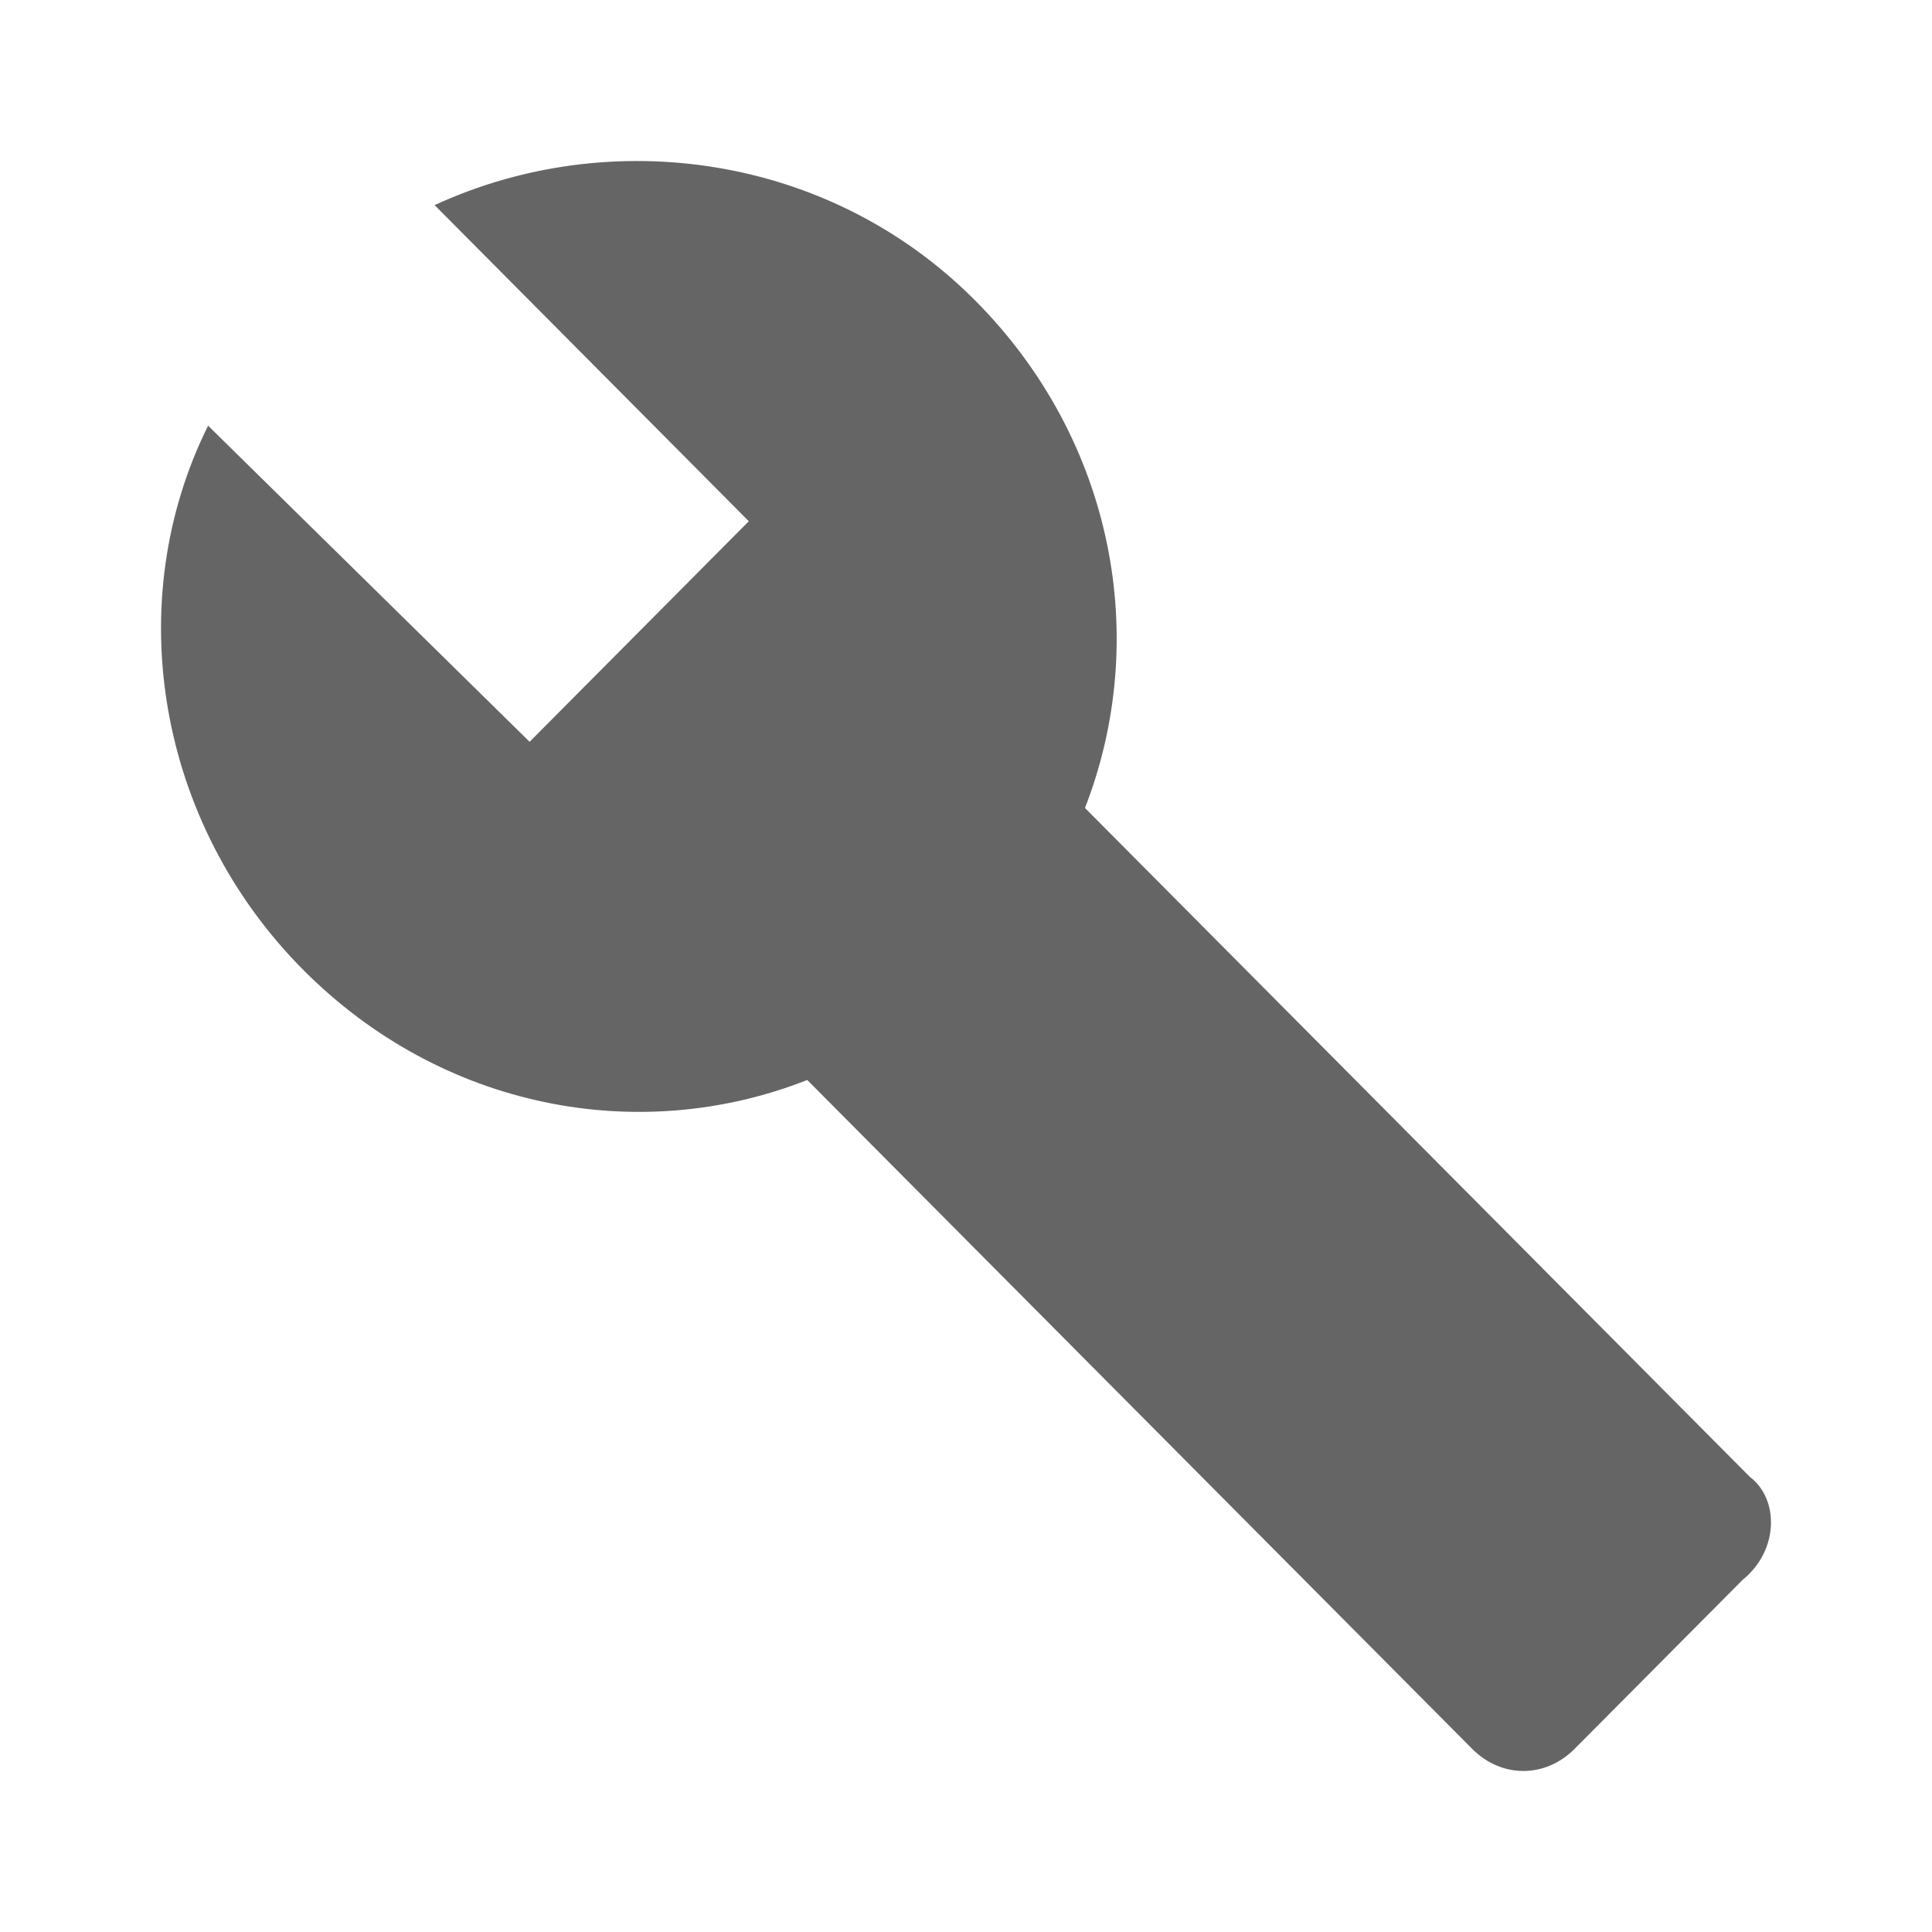 <?xml version="1.0" encoding="utf-8"?>
<svg xmlns="http://www.w3.org/2000/svg" fill="none" height="100%" overflow="visible" preserveAspectRatio="none" style="display: block;" viewBox="0 0 24 24" width="100%">
<g clip-path="url(#clip0_0_25038)" id="set up">
<g id="Vector">
</g>
<path d="M21.738 18.347L13.478 10.037C14.295 7.936 13.841 5.47 12.116 3.735C10.301 1.909 7.577 1.544 5.399 2.548L9.302 6.475L6.579 9.215L2.585 5.288C1.496 7.48 1.95 10.219 3.765 12.046C5.49 13.781 7.941 14.238 10.028 13.416L18.289 21.726C18.652 22.091 19.196 22.091 19.559 21.726L21.647 19.626C22.101 19.26 22.101 18.621 21.738 18.347Z" fill="#656565" id="icon"/>
</g>
<defs>
<clipPath id="clip0_0_25038">
<rect fill="white" height="24" width="24"/>
</clipPath>
</defs>
</svg>